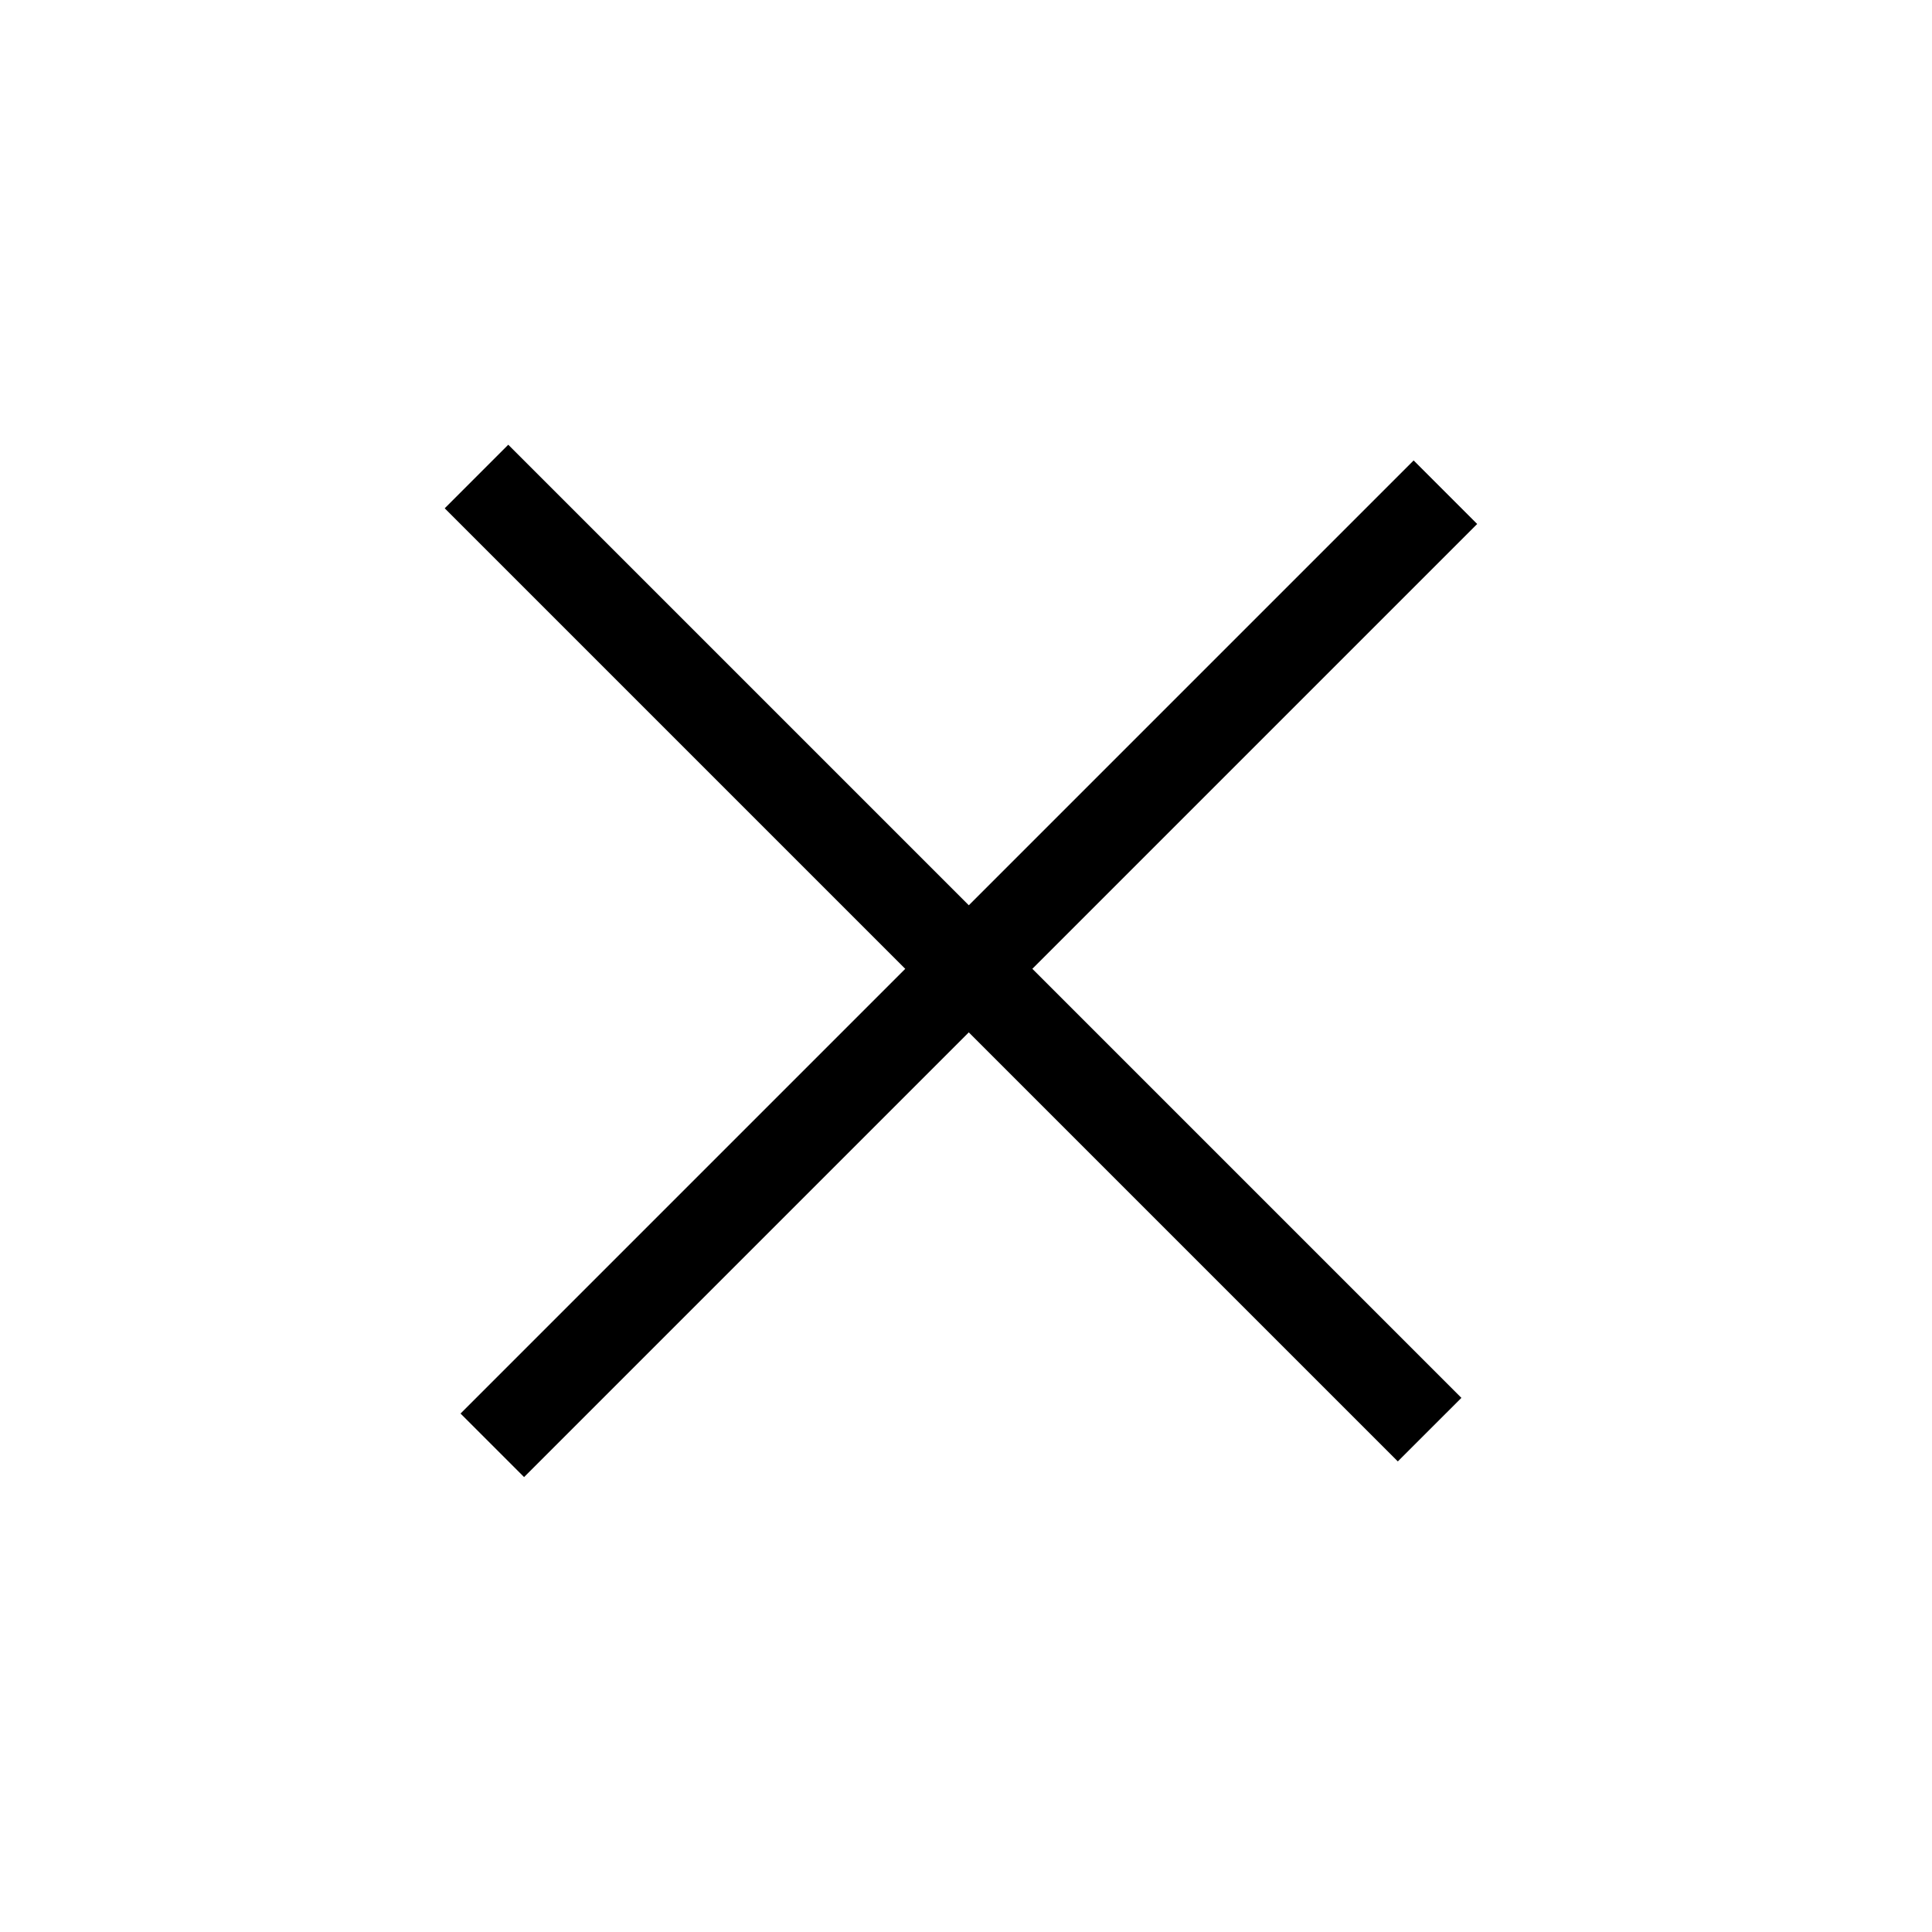 <svg width="43" height="43" viewBox="0 0 43 43" fill="none" xmlns="http://www.w3.org/2000/svg">
<path fill-rule="evenodd" clip-rule="evenodd" d="M32.877 11.662L11.664 32.875L10.25 31.461L31.463 10.248L32.877 11.662Z" fill="black"/>
<path fill-rule="evenodd" clip-rule="evenodd" d="M31.111 32.526L9.898 11.313L11.312 9.898L32.526 31.112L31.111 32.526Z" fill="black"/>
</svg>
